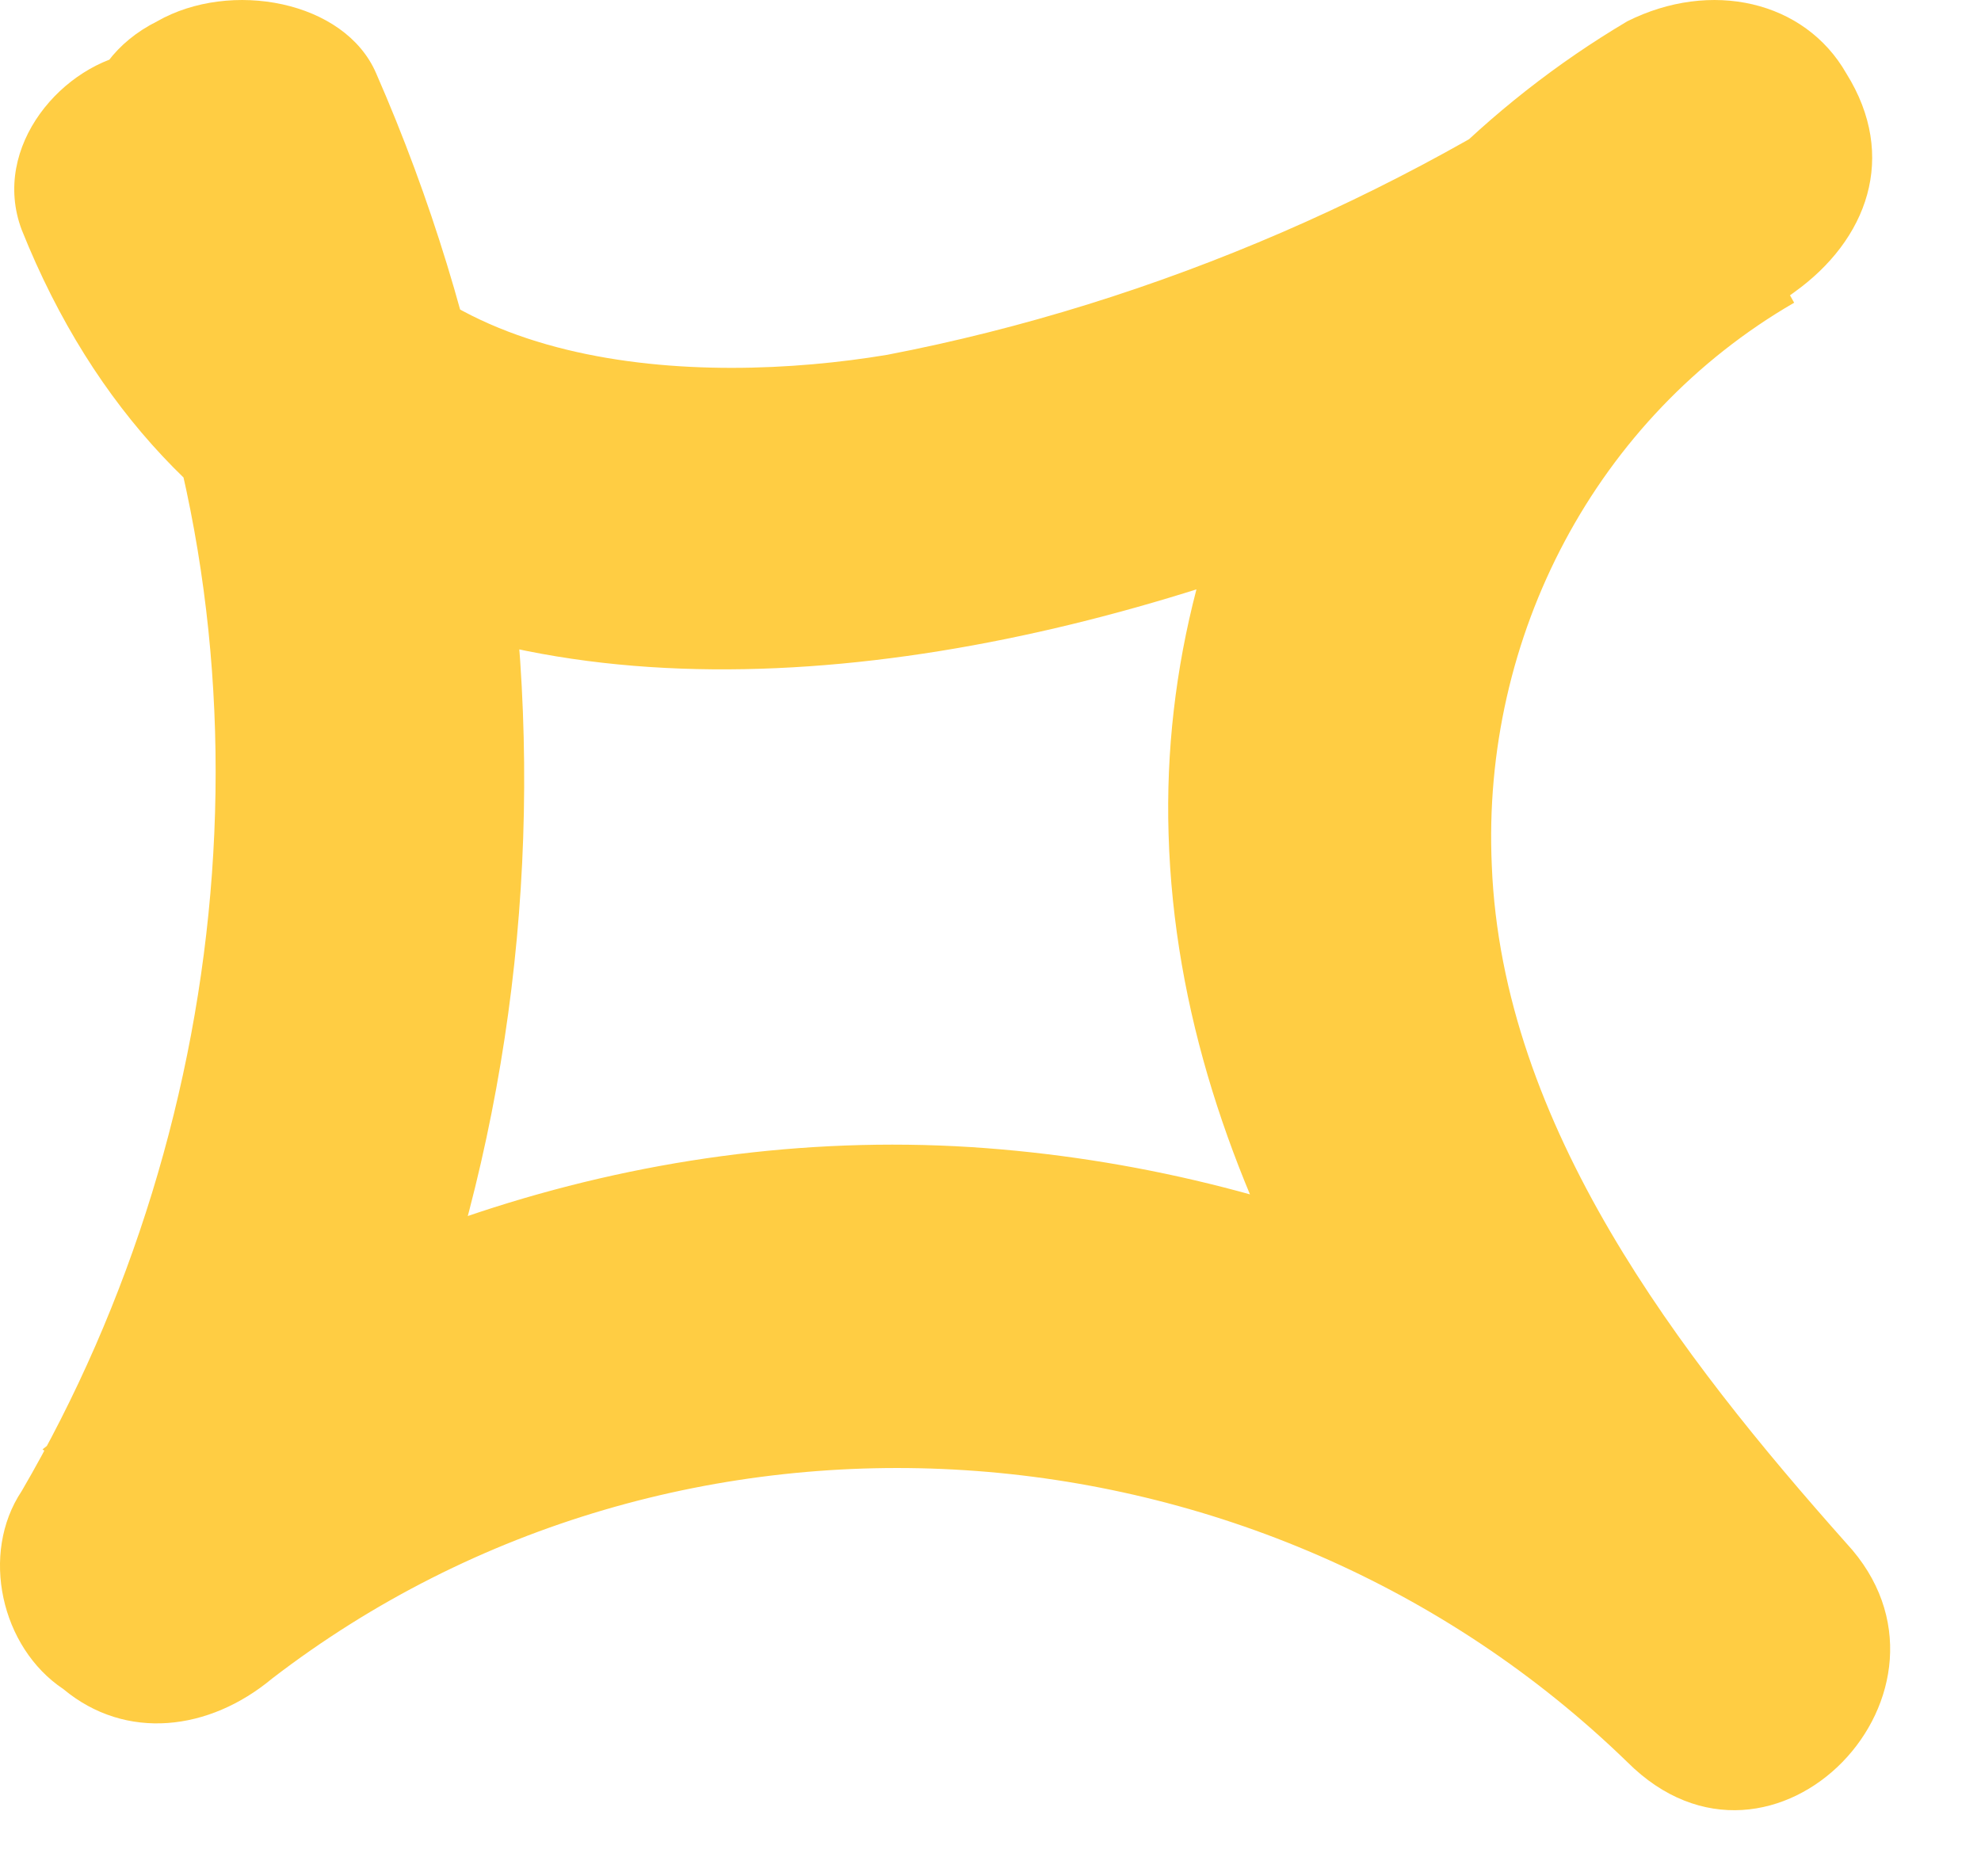 <svg width="19" height="18" viewBox="0 0 19 18" fill="none" xmlns="http://www.w3.org/2000/svg">
<path d="M0.208 2.204C3.008 9.204 12.708 6.104 17.208 2.804C17.908 2.304 18.208 1.504 17.708 0.704C17.308 0.004 16.408 -0.196 15.608 0.204C12.908 1.804 11.108 4.804 11.208 8.004C11.308 11.404 13.408 14.304 15.508 16.804C16.208 16.104 16.908 15.404 17.608 14.704C15.408 12.504 12.408 11.204 9.308 11.004C6.108 10.804 2.908 11.904 0.408 13.904C1.208 14.504 2.008 15.104 2.808 15.704C5.508 11.104 5.708 5.504 3.608 0.704C3.308 0.004 2.208 -0.196 1.508 0.204C0.708 0.604 0.608 1.504 1.008 2.304C2.708 6.104 2.308 10.704 0.208 14.304C-0.192 14.904 0.008 15.804 0.608 16.204C1.208 16.704 2.008 16.604 2.608 16.104C6.508 13.104 12.108 13.504 15.608 16.904C17.008 18.304 19.008 16.204 17.708 14.804C16.108 13.004 14.408 10.804 14.308 8.304C14.208 6.104 15.308 4.004 17.208 2.904C16.708 2.004 16.208 1.204 15.708 0.304C13.608 1.804 11.108 2.904 8.508 3.404C6.708 3.704 3.908 3.604 3.108 1.504C2.808 0.704 2.108 0.204 1.308 0.504C0.608 0.604 -0.092 1.404 0.208 2.204Z" fill="#FFCD43"/>
</svg>
